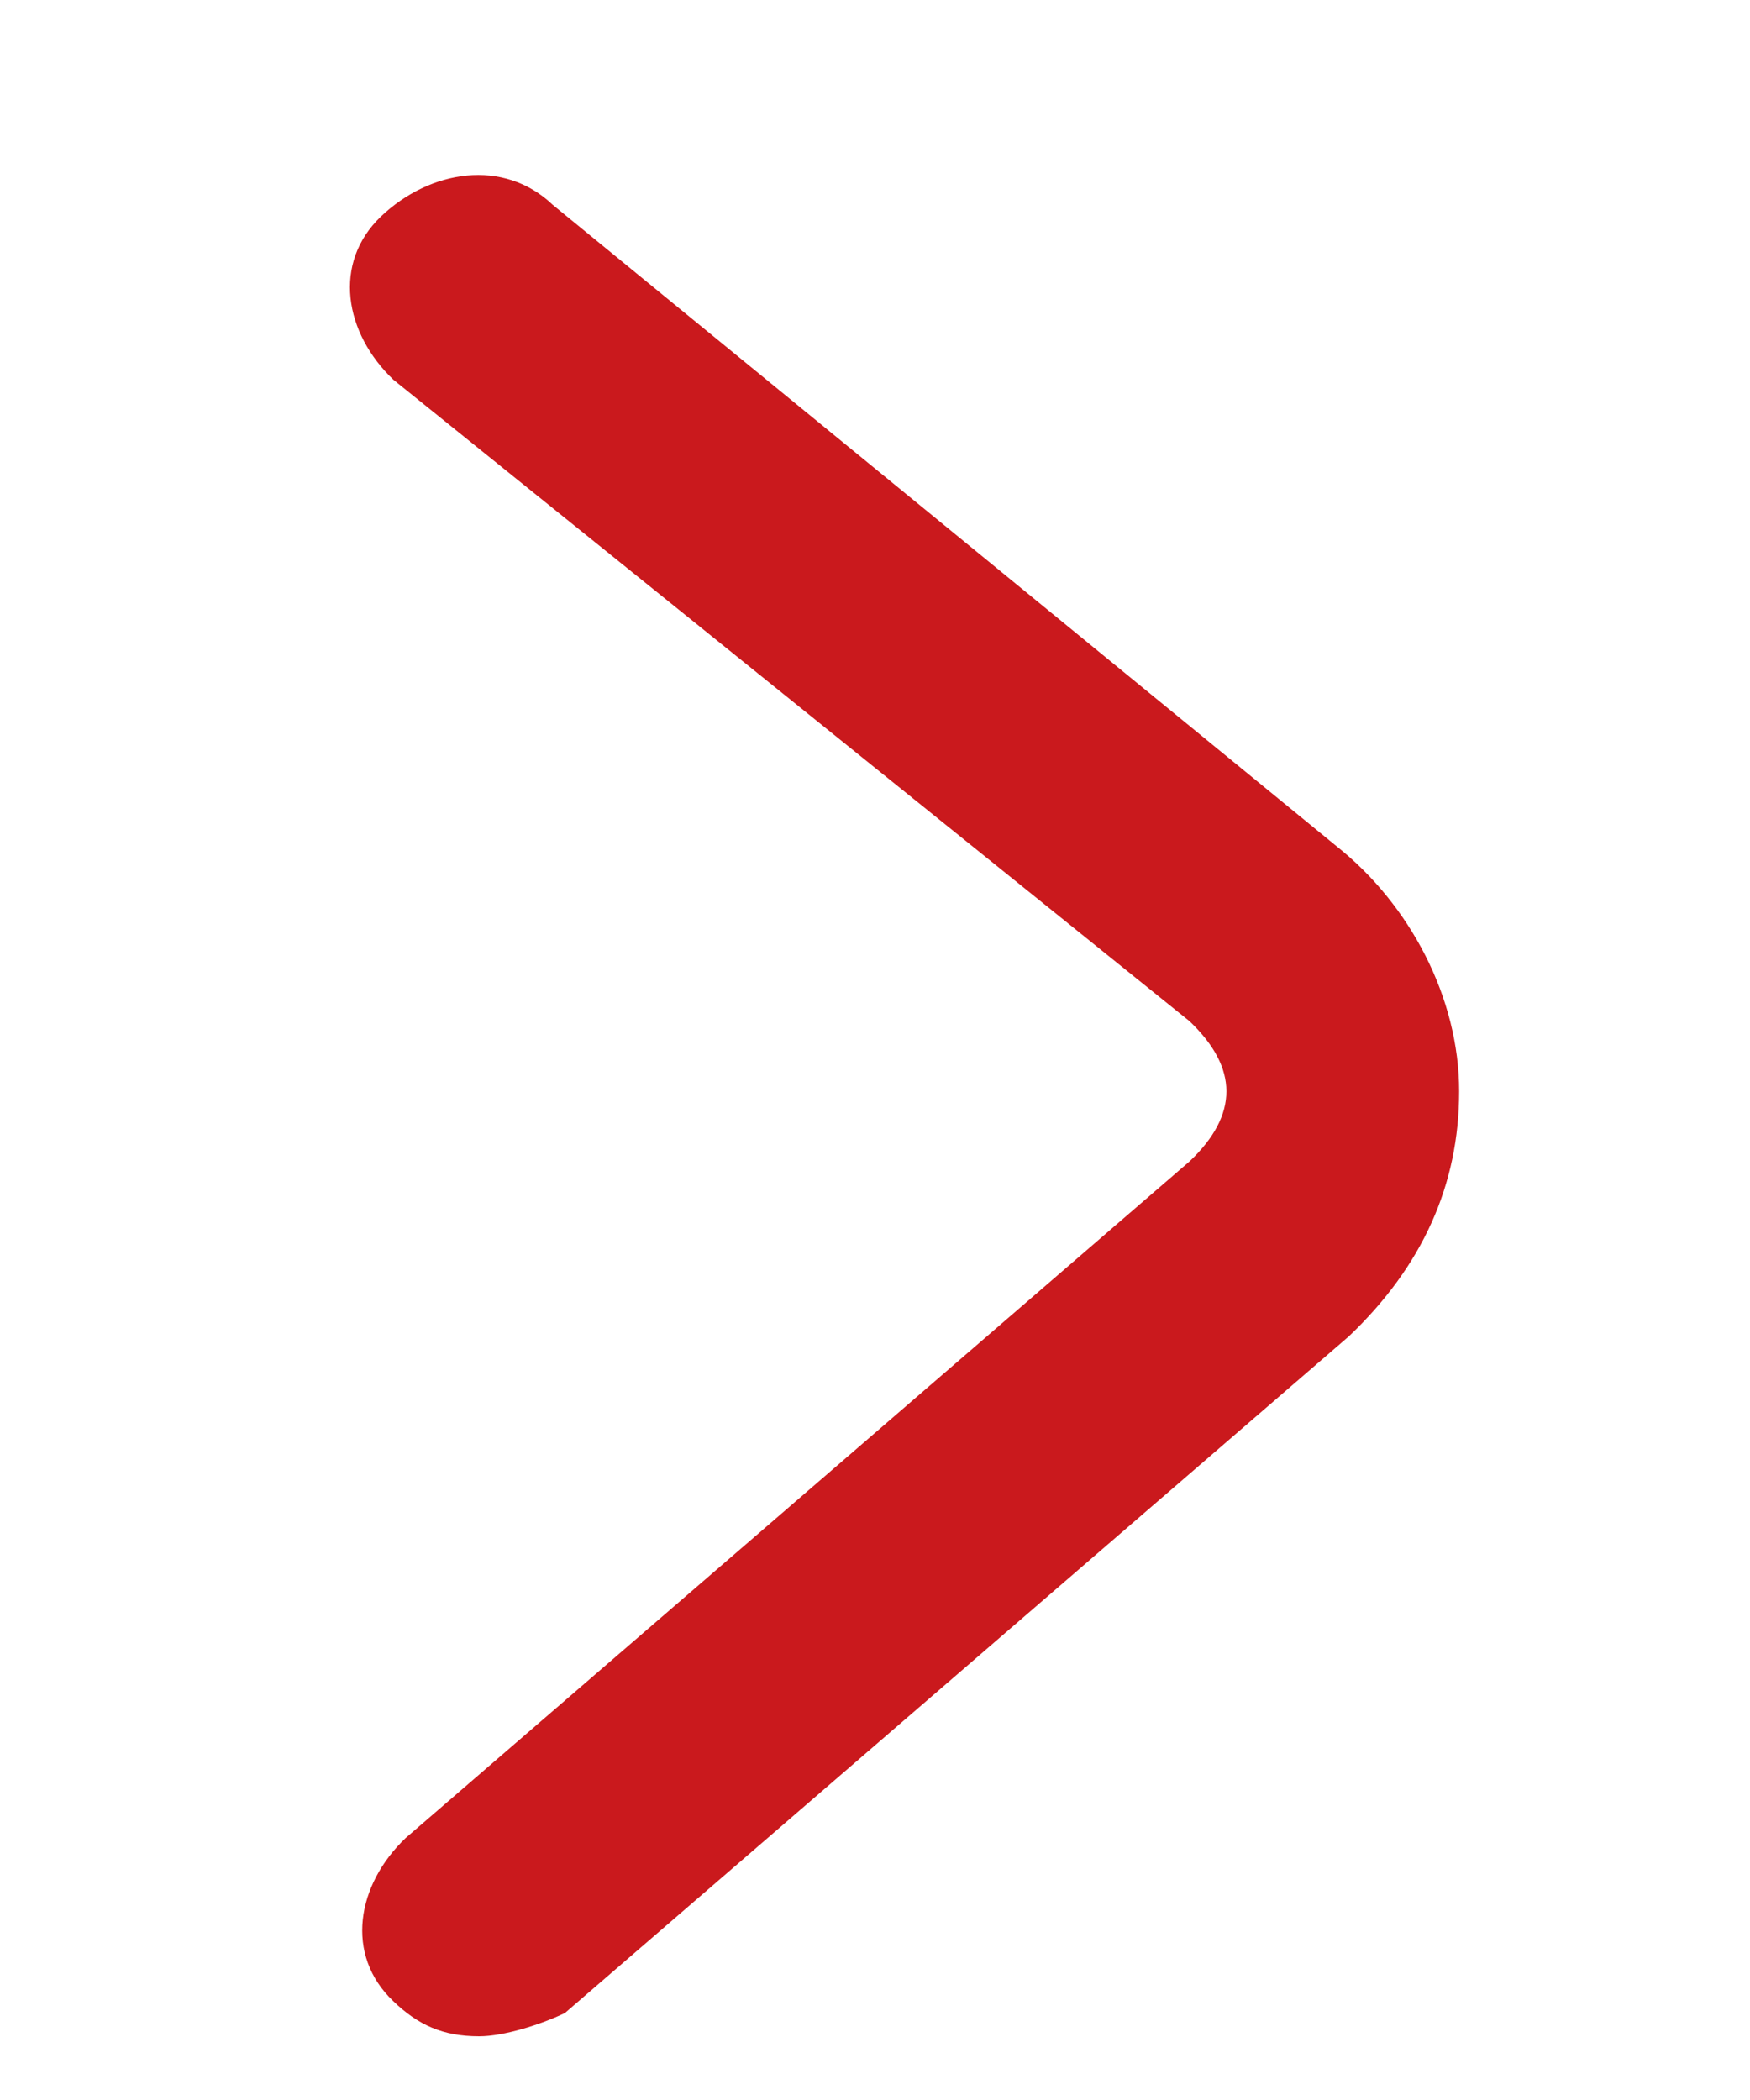 <svg width="10" height="12" viewBox="0 0 10 12" fill="none" xmlns="http://www.w3.org/2000/svg">
<path d="M2.738 11.636C2.528 11.636 2.388 11.57 2.248 11.436C1.968 11.17 2.038 10.77 2.318 10.503L6.798 6.636C6.938 6.503 7.008 6.37 7.008 6.236C7.008 6.103 6.938 5.97 6.798 5.836L2.248 2.17C1.968 1.903 1.898 1.503 2.178 1.236C2.458 0.97 2.878 0.903 3.158 1.17L7.638 4.836C8.058 5.17 8.338 5.703 8.338 6.236C8.338 6.77 8.128 7.236 7.708 7.636L3.228 11.503C3.088 11.57 2.878 11.636 2.738 11.636Z" fill="#CA191D"/>
</svg>
